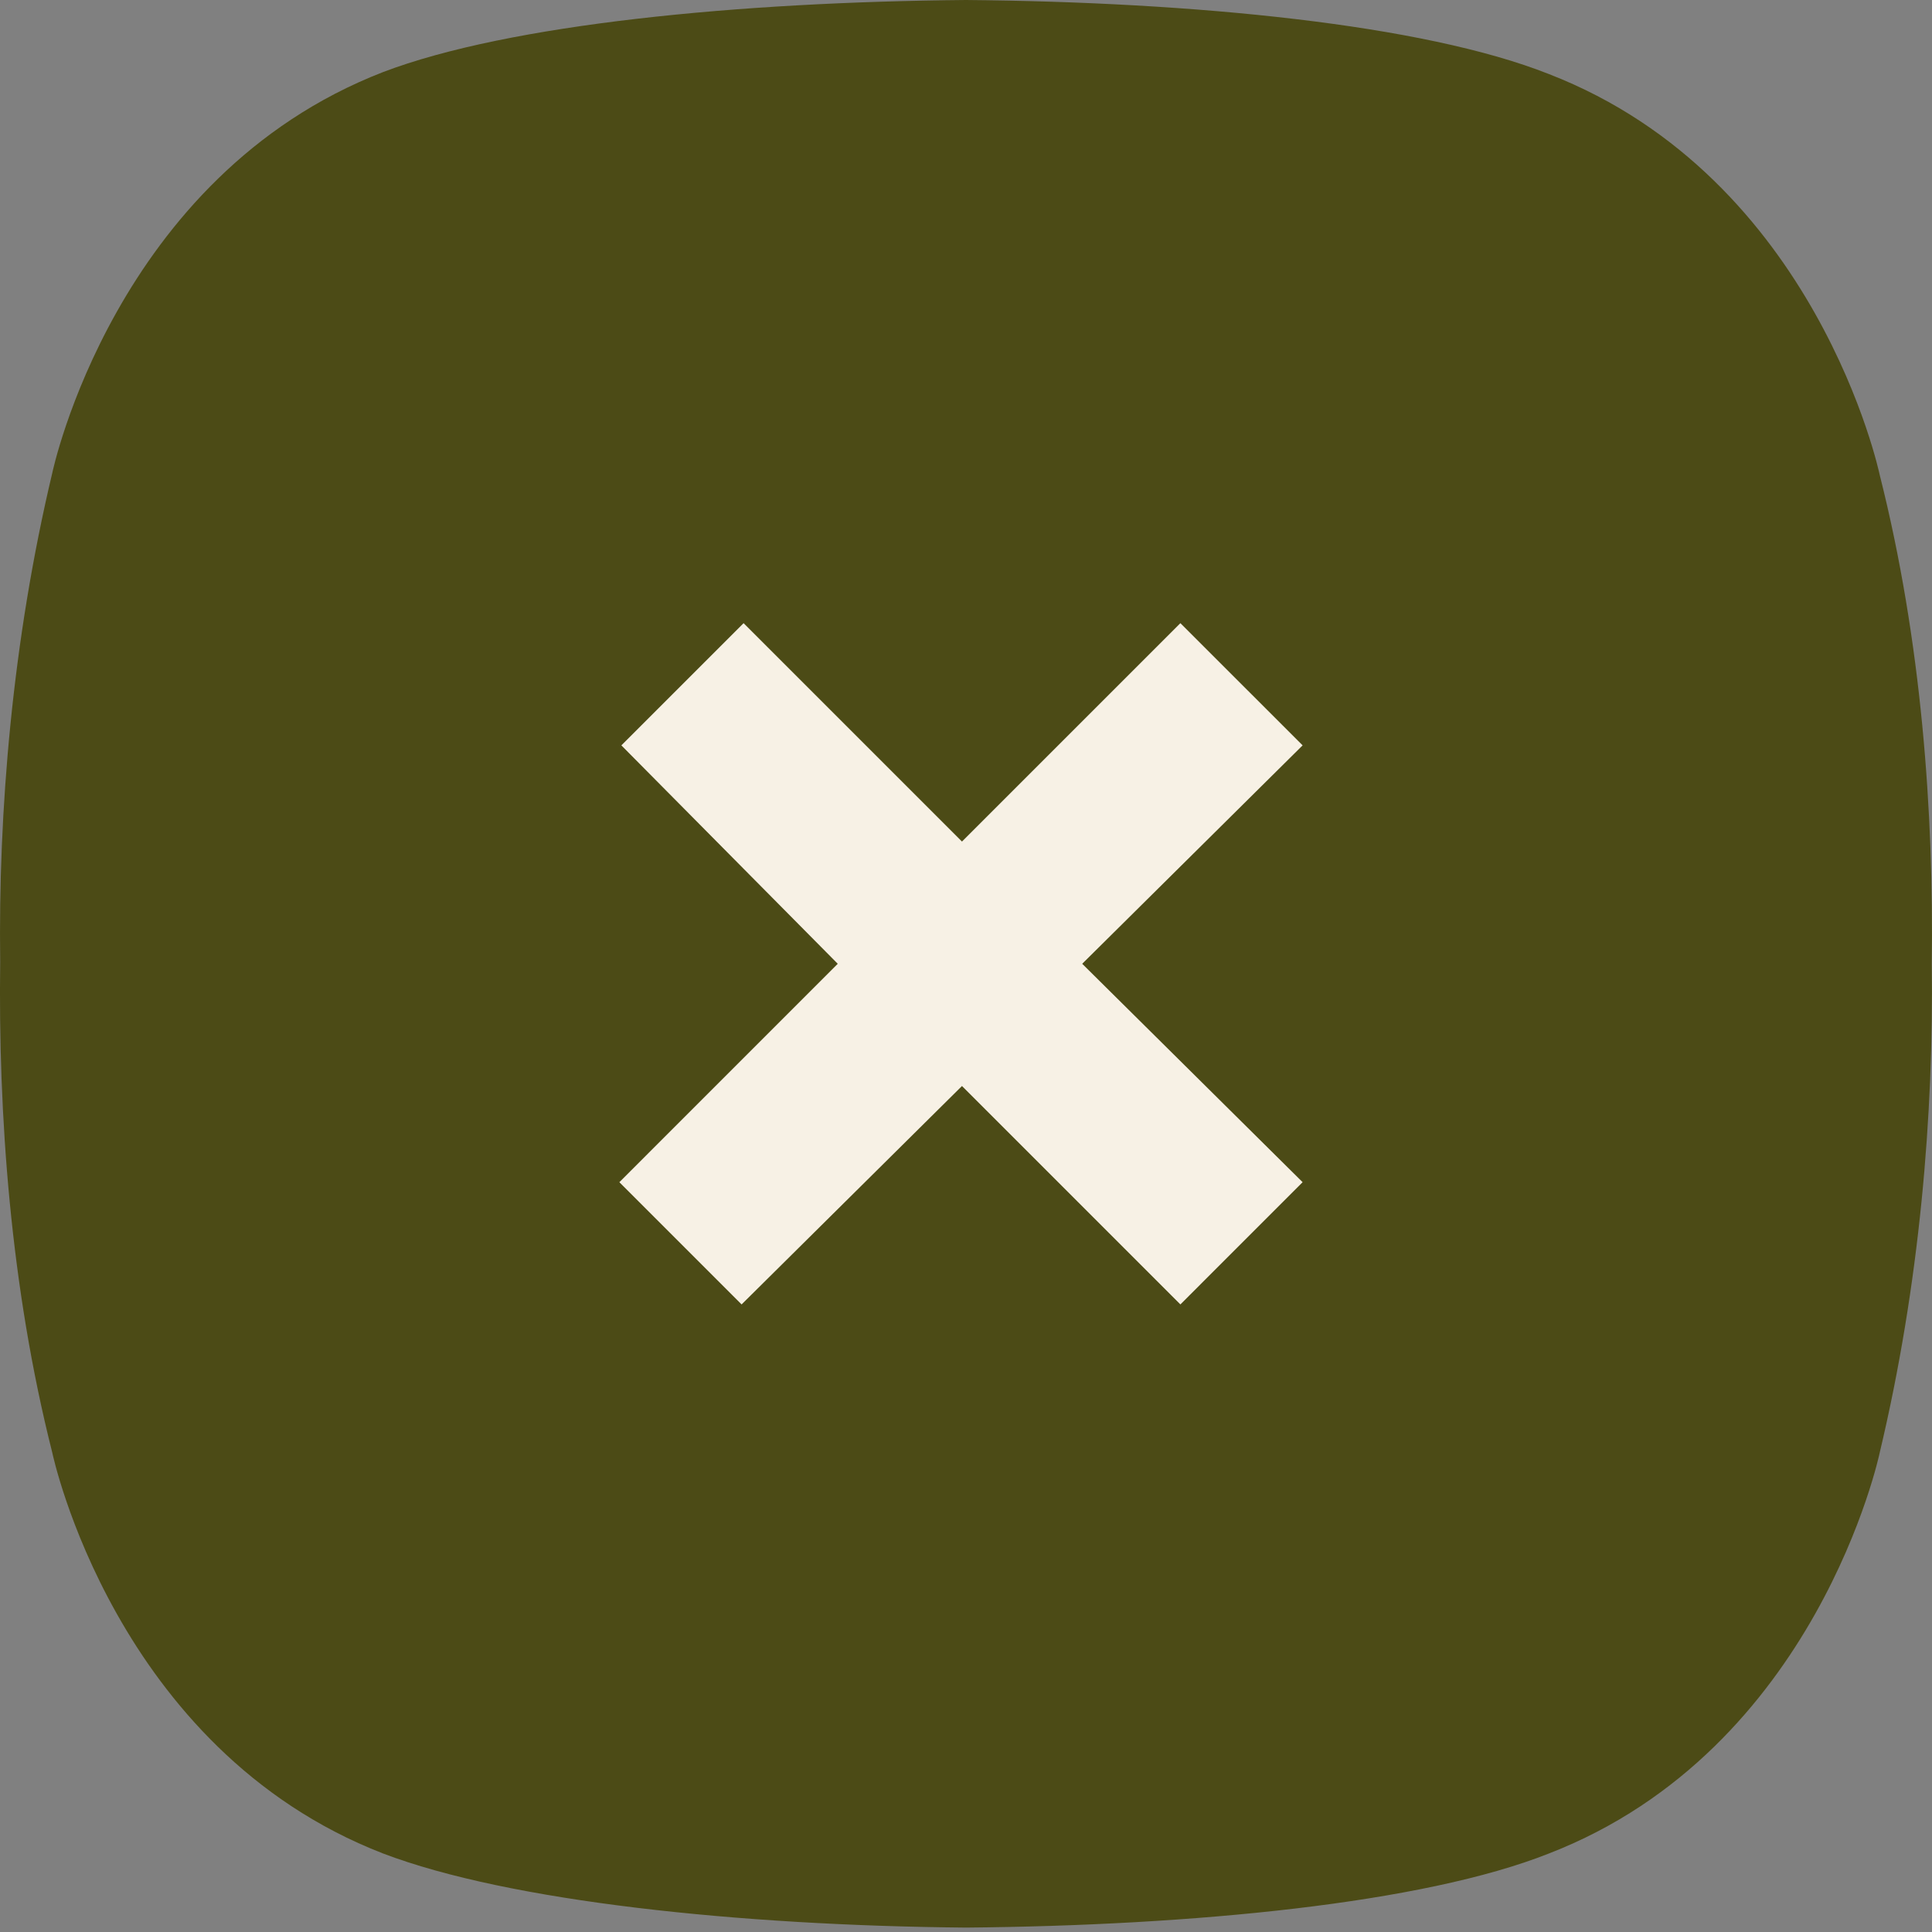 <?xml version="1.0" encoding="UTF-8"?> <svg xmlns="http://www.w3.org/2000/svg" width="60" height="60" viewBox="0 0 60 60" fill="none"><rect x="0" y="0" width="60" height="60" fill="#808080" stroke="none"/><g clip-path="url(#clip0_978_214)"><circle cx="30" cy="30" r="15" fill="#F7F1E5"></circle><path d="M58.376 14.748C58.376 14.748 56.447 5.538 48.108 2.302C44.188 0.747 37.032 0.062 30 0C22.968 0.062 15.812 0.747 11.892 2.24C3.553 5.476 1.624 14.686 1.624 14.686C0.38 19.913 -0.056 25.202 0.006 29.869C-0.056 34.598 0.318 39.95 1.624 45.115C1.624 45.115 3.553 54.324 11.892 57.56C15.812 59.054 22.968 59.8 30 59.863C37.032 59.8 44.188 59.116 48.108 57.56C56.447 54.324 58.376 45.115 58.376 45.115C59.62 39.888 60.056 34.598 59.993 29.931C60.056 25.264 59.682 19.913 58.376 14.748ZM40.454 36.714L36.658 40.51L29.875 33.727L23.031 40.51L19.235 36.714L26.017 29.931L19.297 23.148L23.093 19.353L29.875 26.135L36.658 19.353L40.454 23.148L33.609 29.931L40.454 36.714Z" fill="#4C4B16"></path></g><defs><clipPath id="clip0_978_214"><rect width="60" height="60" fill="white"></rect></clipPath></defs></svg> 
